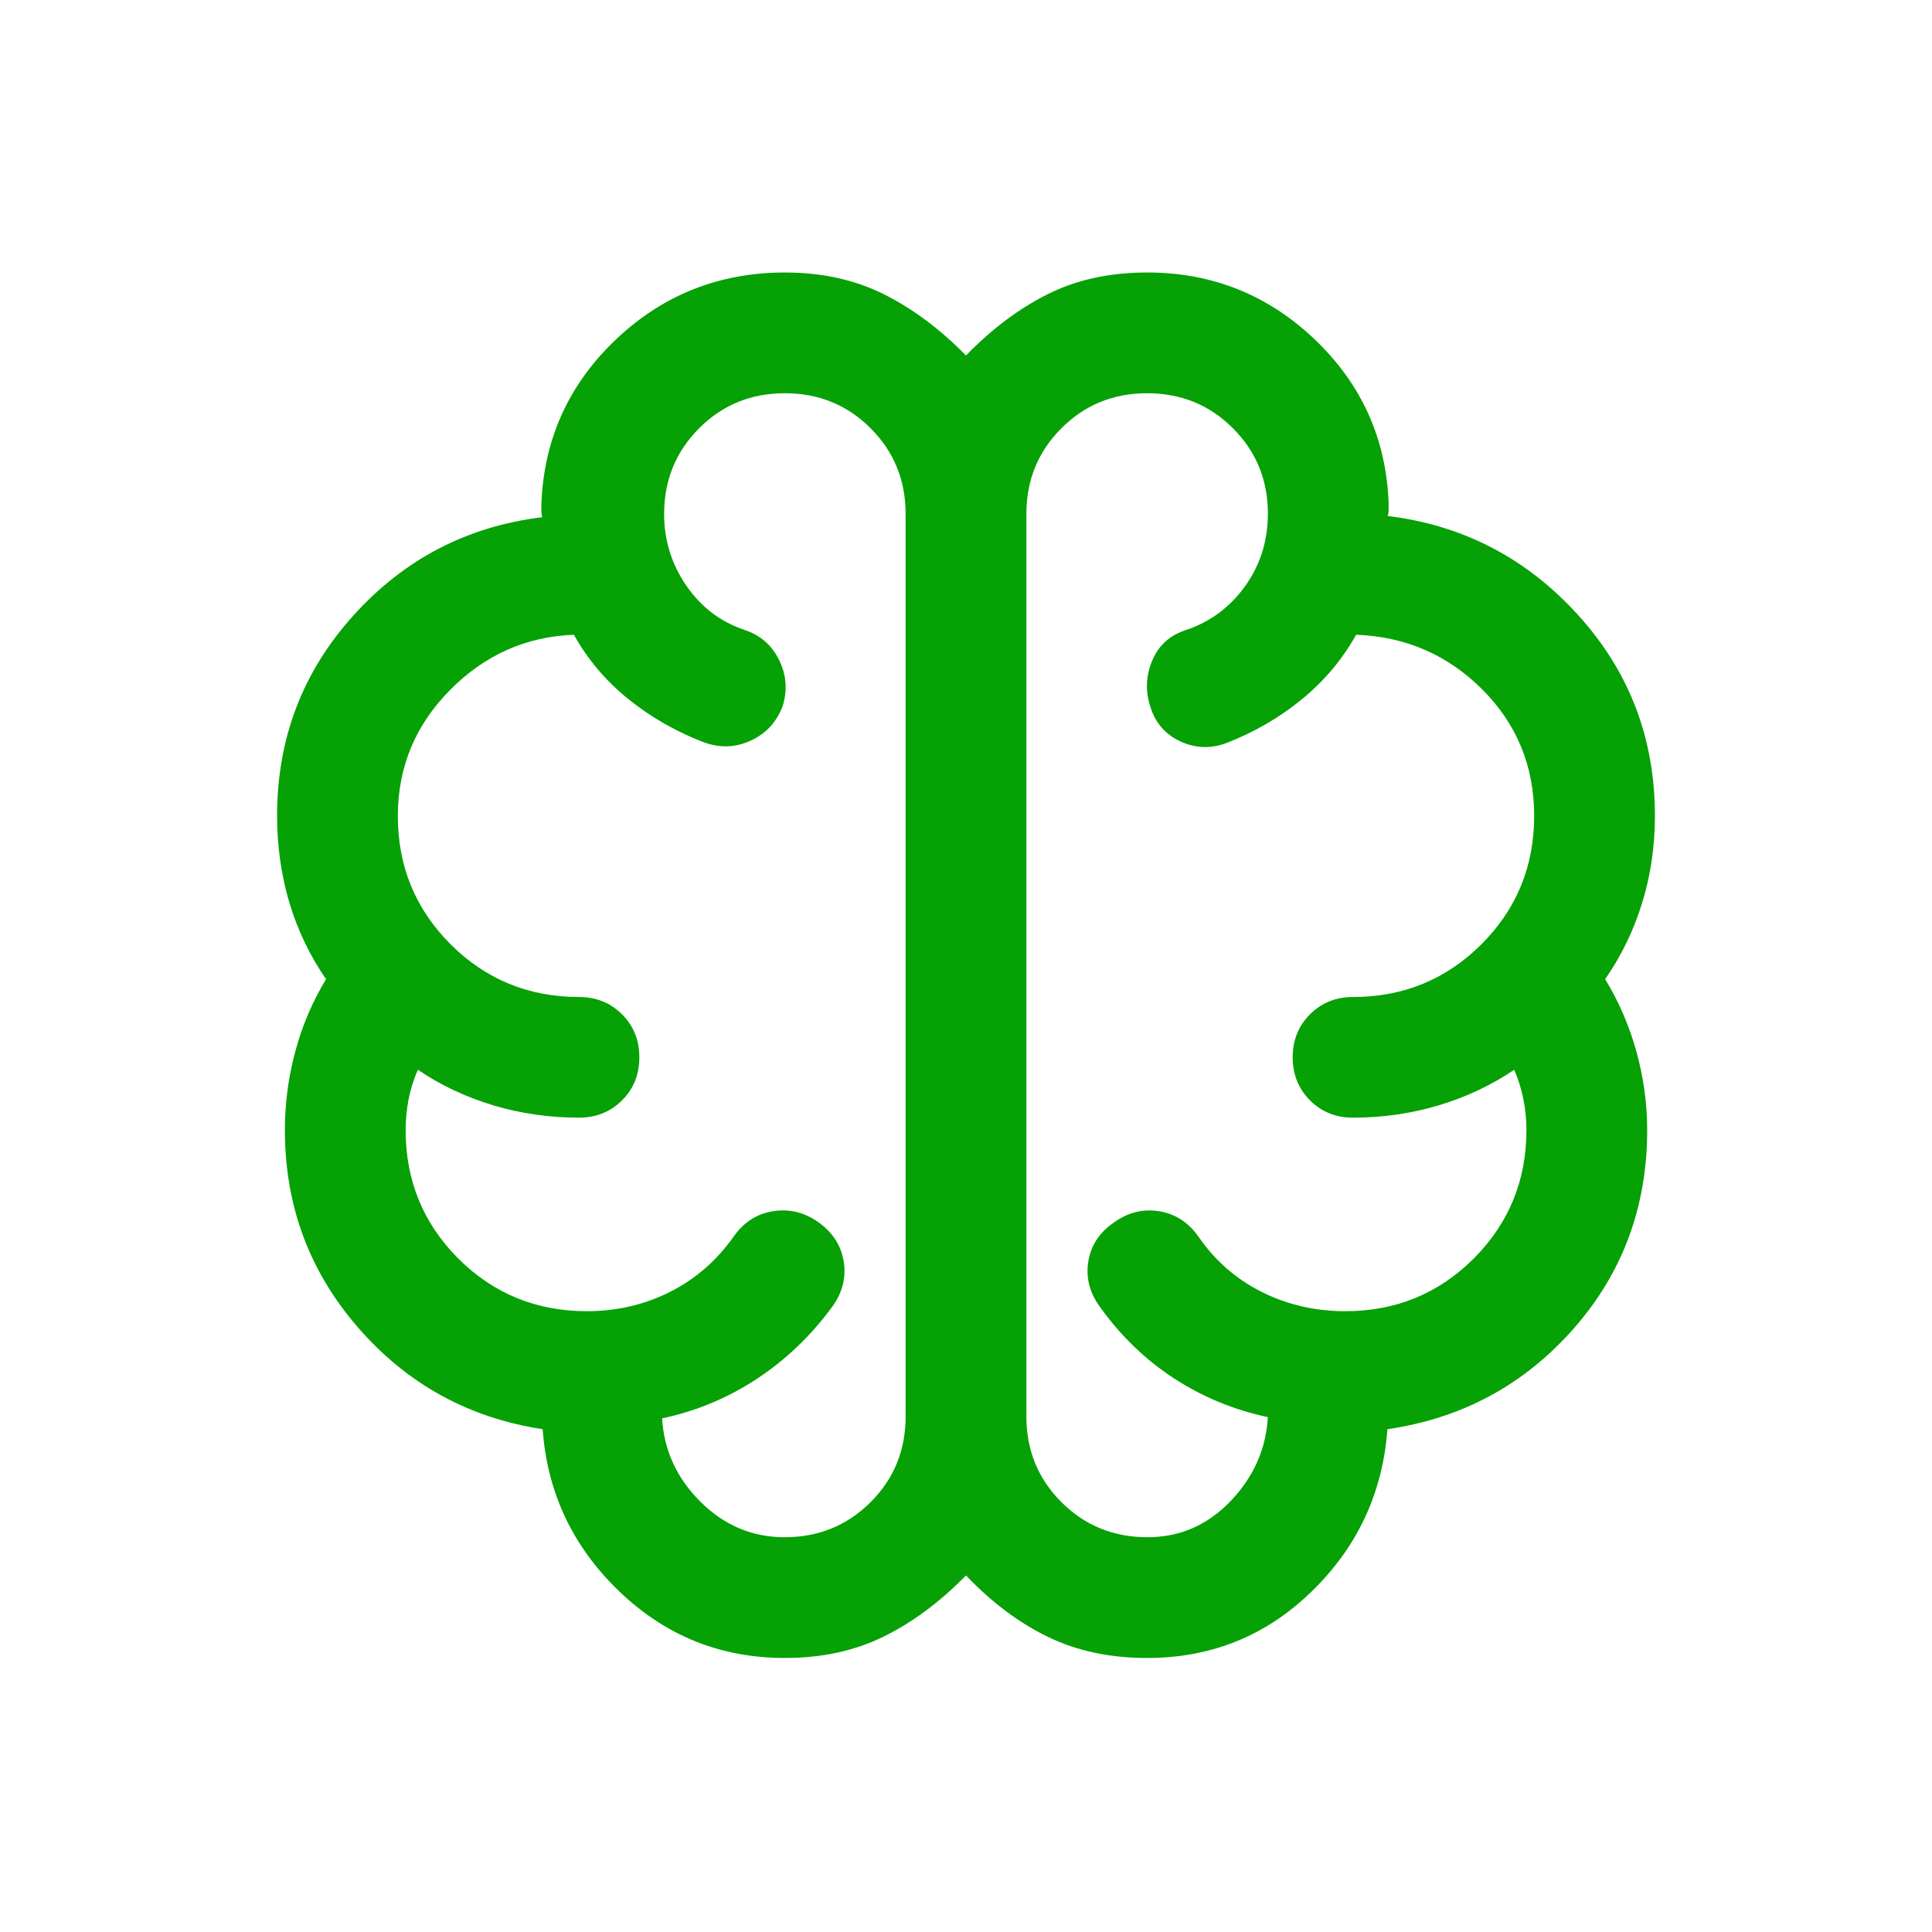 <svg width="24" height="24" viewBox="0 0 24 24" fill="none" xmlns="http://www.w3.org/2000/svg">
<g id="neurology">
<mask id="mask0_1677_6675" style="mask-type:alpha" maskUnits="userSpaceOnUse" x="0" y="0" width="24" height="24">
<rect id="Bounding box" width="24" height="24" fill="#D9D9D9"/>
</mask>
<g mask="url(#mask0_1677_6675)">
<path id="neurology_2" d="M9.75 20.596C8.951 20.596 8.265 20.319 7.69 19.766C7.115 19.213 6.798 18.542 6.741 17.754C5.824 17.614 5.061 17.195 4.452 16.496C3.843 15.797 3.539 14.978 3.539 14.039C3.539 13.71 3.581 13.386 3.667 13.066C3.752 12.745 3.88 12.445 4.05 12.164C3.848 11.87 3.696 11.552 3.594 11.211C3.493 10.869 3.442 10.51 3.442 10.135C3.442 9.175 3.758 8.346 4.39 7.646C5.021 6.946 5.803 6.539 6.735 6.425C6.728 6.399 6.725 6.374 6.725 6.348V6.262C6.756 5.456 7.064 4.776 7.649 4.219C8.234 3.663 8.935 3.385 9.75 3.385C10.209 3.385 10.618 3.475 10.977 3.654C11.336 3.833 11.677 4.087 12 4.416C12.319 4.087 12.658 3.833 13.016 3.654C13.373 3.475 13.785 3.385 14.25 3.385C15.056 3.385 15.75 3.662 16.332 4.216C16.913 4.771 17.219 5.447 17.25 6.246V6.333C17.25 6.358 17.247 6.384 17.24 6.41C18.172 6.524 18.959 6.932 19.598 7.634C20.238 8.336 20.558 9.169 20.558 10.135C20.558 10.51 20.506 10.869 20.401 11.211C20.297 11.552 20.143 11.87 19.94 12.164C20.111 12.444 20.24 12.745 20.329 13.065C20.417 13.386 20.462 13.71 20.462 14.039C20.462 14.995 20.154 15.82 19.54 16.514C18.926 17.207 18.158 17.62 17.235 17.754C17.177 18.542 16.865 19.213 16.298 19.766C15.732 20.319 15.049 20.596 14.25 20.596C13.789 20.596 13.378 20.509 13.018 20.334C12.659 20.16 12.319 19.906 12 19.571C11.671 19.906 11.327 20.16 10.969 20.334C10.612 20.509 10.205 20.596 9.75 20.596ZM12.75 6.385V17.596C12.75 18.016 12.896 18.371 13.186 18.661C13.477 18.951 13.833 19.096 14.254 19.096C14.655 19.096 14.999 18.947 15.286 18.648C15.572 18.349 15.727 18.001 15.75 17.604C15.33 17.515 14.941 17.355 14.586 17.124C14.23 16.893 13.923 16.596 13.664 16.235C13.536 16.059 13.487 15.872 13.519 15.674C13.55 15.475 13.654 15.314 13.831 15.191C14.007 15.062 14.195 15.014 14.395 15.046C14.596 15.077 14.759 15.181 14.885 15.358C15.091 15.659 15.355 15.889 15.674 16.049C15.994 16.209 16.34 16.288 16.712 16.288C17.339 16.288 17.87 16.07 18.307 15.634C18.743 15.197 18.962 14.665 18.962 14.039C18.962 13.912 18.95 13.786 18.925 13.66C18.901 13.534 18.862 13.41 18.81 13.289C18.526 13.481 18.214 13.628 17.872 13.731C17.53 13.833 17.176 13.884 16.808 13.884C16.595 13.884 16.417 13.813 16.273 13.669C16.13 13.525 16.058 13.347 16.058 13.134C16.058 12.922 16.13 12.744 16.273 12.6C16.417 12.457 16.595 12.385 16.808 12.385C17.435 12.385 17.966 12.166 18.403 11.73C18.84 11.293 19.058 10.762 19.058 10.135C19.058 9.518 18.843 8.994 18.413 8.564C17.983 8.134 17.46 7.908 16.846 7.885C16.676 8.191 16.451 8.458 16.172 8.687C15.893 8.915 15.582 9.095 15.239 9.229C15.043 9.303 14.851 9.297 14.664 9.21C14.477 9.124 14.353 8.981 14.291 8.783C14.226 8.587 14.234 8.394 14.314 8.205C14.393 8.016 14.534 7.889 14.737 7.825C15.038 7.723 15.282 7.54 15.469 7.279C15.656 7.017 15.75 6.718 15.75 6.38C15.75 5.962 15.605 5.609 15.315 5.319C15.025 5.029 14.67 4.885 14.25 4.885C13.829 4.885 13.475 5.03 13.185 5.32C12.895 5.61 12.75 5.965 12.75 6.385ZM11.25 17.596V6.385C11.25 5.965 11.105 5.61 10.815 5.32C10.525 5.03 10.17 4.885 9.75 4.885C9.329 4.885 8.974 5.03 8.685 5.32C8.395 5.61 8.25 5.965 8.25 6.385C8.25 6.709 8.341 7.005 8.523 7.271C8.705 7.538 8.947 7.723 9.248 7.825C9.444 7.889 9.588 8.014 9.679 8.2C9.77 8.386 9.784 8.578 9.721 8.775C9.645 8.973 9.513 9.115 9.324 9.201C9.135 9.288 8.939 9.294 8.737 9.219C8.393 9.086 8.082 8.907 7.803 8.682C7.524 8.457 7.3 8.191 7.129 7.885C6.532 7.908 6.018 8.138 5.588 8.574C5.157 9.011 4.942 9.532 4.942 10.138C4.942 10.763 5.161 11.293 5.597 11.73C6.034 12.166 6.566 12.385 7.192 12.385C7.405 12.385 7.583 12.457 7.727 12.6C7.871 12.744 7.942 12.922 7.942 13.135C7.942 13.348 7.871 13.526 7.727 13.669C7.583 13.813 7.405 13.884 7.192 13.884C6.825 13.884 6.47 13.833 6.128 13.731C5.786 13.628 5.474 13.481 5.191 13.289C5.138 13.41 5.099 13.534 5.075 13.66C5.051 13.786 5.039 13.912 5.039 14.039C5.039 14.665 5.257 15.197 5.693 15.634C6.13 16.07 6.662 16.288 7.289 16.288C7.662 16.288 8.008 16.208 8.326 16.047C8.643 15.886 8.907 15.656 9.116 15.358C9.241 15.181 9.404 15.077 9.605 15.046C9.806 15.014 9.994 15.06 10.169 15.185C10.345 15.31 10.449 15.473 10.481 15.672C10.513 15.871 10.465 16.059 10.337 16.235C10.071 16.596 9.758 16.895 9.397 17.132C9.036 17.368 8.646 17.531 8.225 17.619C8.248 18.017 8.407 18.362 8.702 18.656C8.997 18.949 9.345 19.096 9.746 19.096C10.167 19.096 10.523 18.951 10.814 18.661C11.105 18.371 11.25 18.016 11.25 17.596Z" fill="#05A105"/>
</g>
</g>
</svg>
